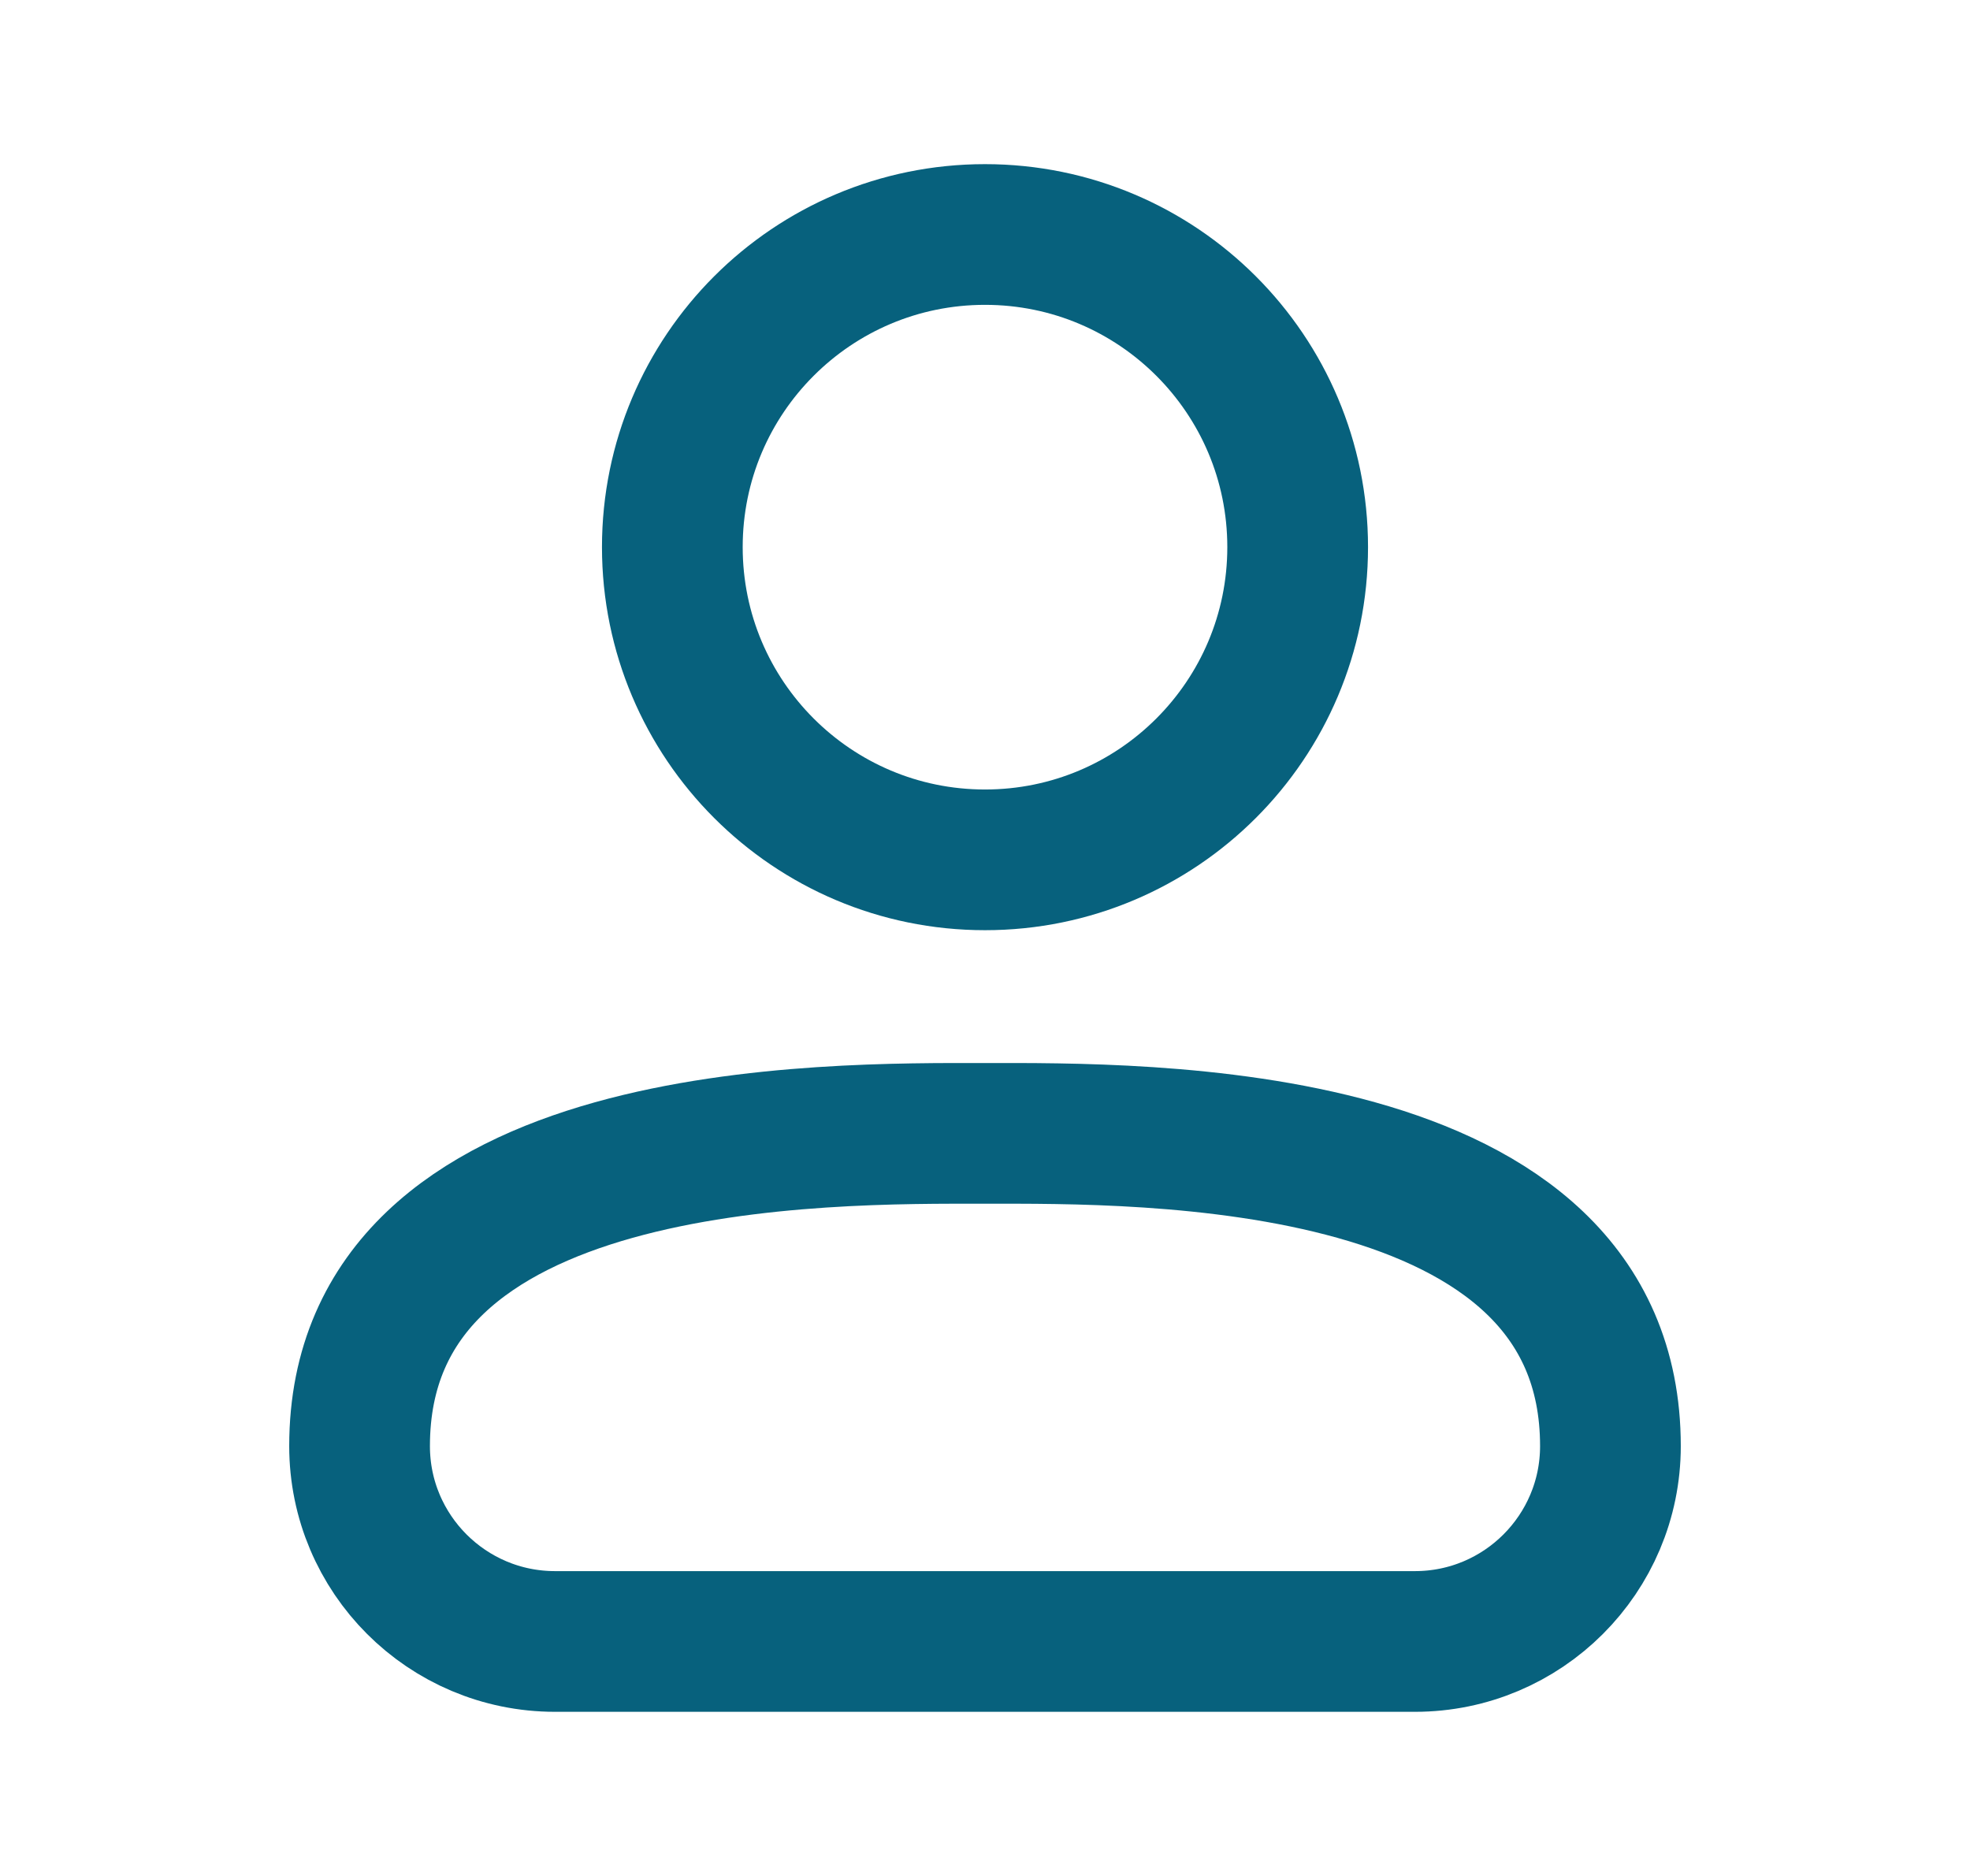 <svg width="21" height="20" viewBox="0 0 21 20" fill="none" xmlns="http://www.w3.org/2000/svg">
<path d="M15.083 17.5H5.917C4.766 17.5 3.833 16.567 3.833 15.417C3.833 12.016 8.833 12.083 10.5 12.083C12.167 12.083 17.167 12.016 17.167 15.417C17.167 16.567 16.234 17.5 15.083 17.5Z" stroke="#07617D" stroke-width="1.5" stroke-linecap="round" stroke-linejoin="round"/>
<path d="M10.5 9.167C12.341 9.167 13.833 7.674 13.833 5.833C13.833 3.992 12.341 2.5 10.5 2.5C8.659 2.5 7.167 3.992 7.167 5.833C7.167 7.674 8.659 9.167 10.5 9.167Z" stroke="#07617D" stroke-width="1.5" stroke-linecap="round" stroke-linejoin="round"/>
</svg>
